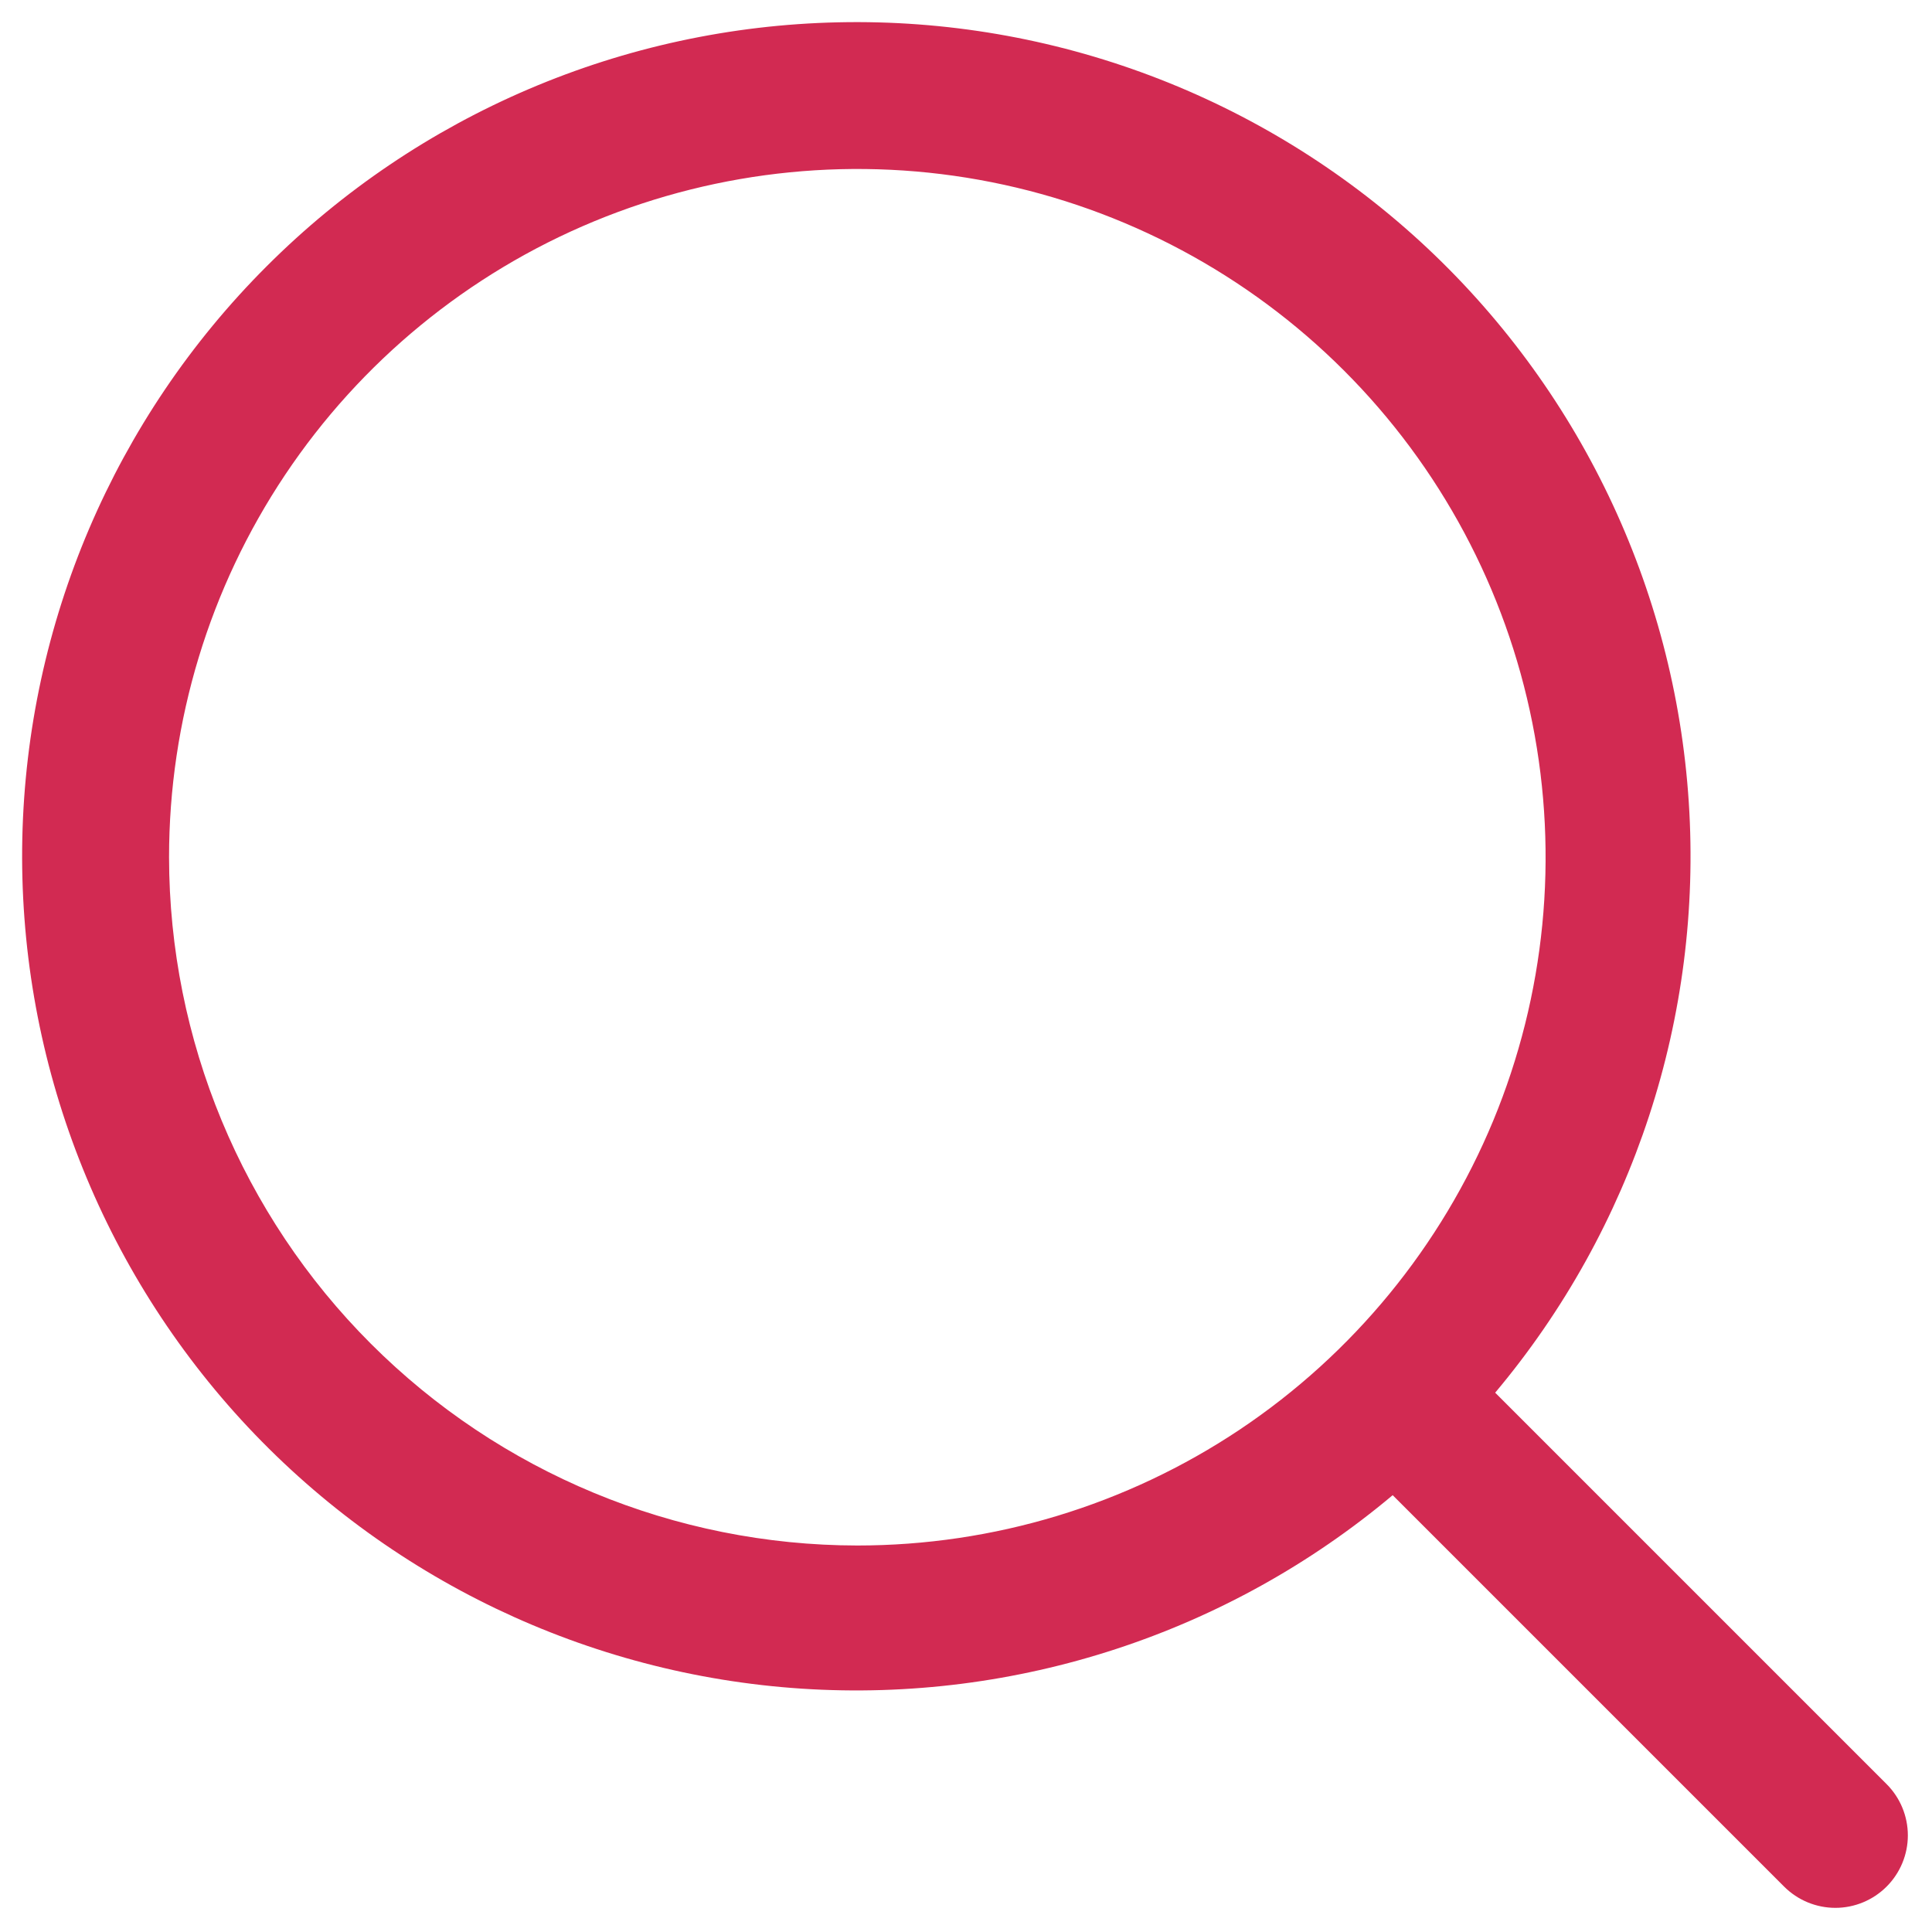 <svg width="20" height="20" viewBox="0 0 20 20" fill="none" xmlns="http://www.w3.org/2000/svg">
<path d="M19.53 18.469L15.478 14.417C16.909 12.713 17.627 10.522 17.482 8.302C17.337 6.081 16.34 4.002 14.7 2.498C13.059 0.995 10.902 0.182 8.677 0.231C6.452 0.279 4.332 1.184 2.759 2.758C1.185 4.331 0.28 6.451 0.231 8.676C0.183 10.901 0.995 13.058 2.498 14.699C4.002 16.339 6.081 17.336 8.301 17.481C10.522 17.626 12.713 16.909 14.417 15.478L18.469 19.53C18.61 19.671 18.801 19.75 19 19.75C19.198 19.75 19.389 19.671 19.53 19.53C19.671 19.389 19.75 19.198 19.75 19C19.75 18.801 19.671 18.61 19.53 18.469ZM1.75 8.874C1.75 7.465 2.168 6.088 2.951 4.916C3.734 3.744 4.847 2.831 6.148 2.292C7.45 1.753 8.883 1.611 10.265 1.886C11.647 2.161 12.917 2.84 13.913 3.836C14.91 4.833 15.588 6.102 15.863 7.484C16.138 8.867 15.997 10.299 15.458 11.601C14.918 12.903 14.005 14.016 12.834 14.799C11.662 15.582 10.284 15.999 8.875 15.999C6.986 15.997 5.175 15.246 3.839 13.91C2.504 12.575 1.752 10.764 1.75 8.874Z" fill="#D22A52"/>
</svg>
